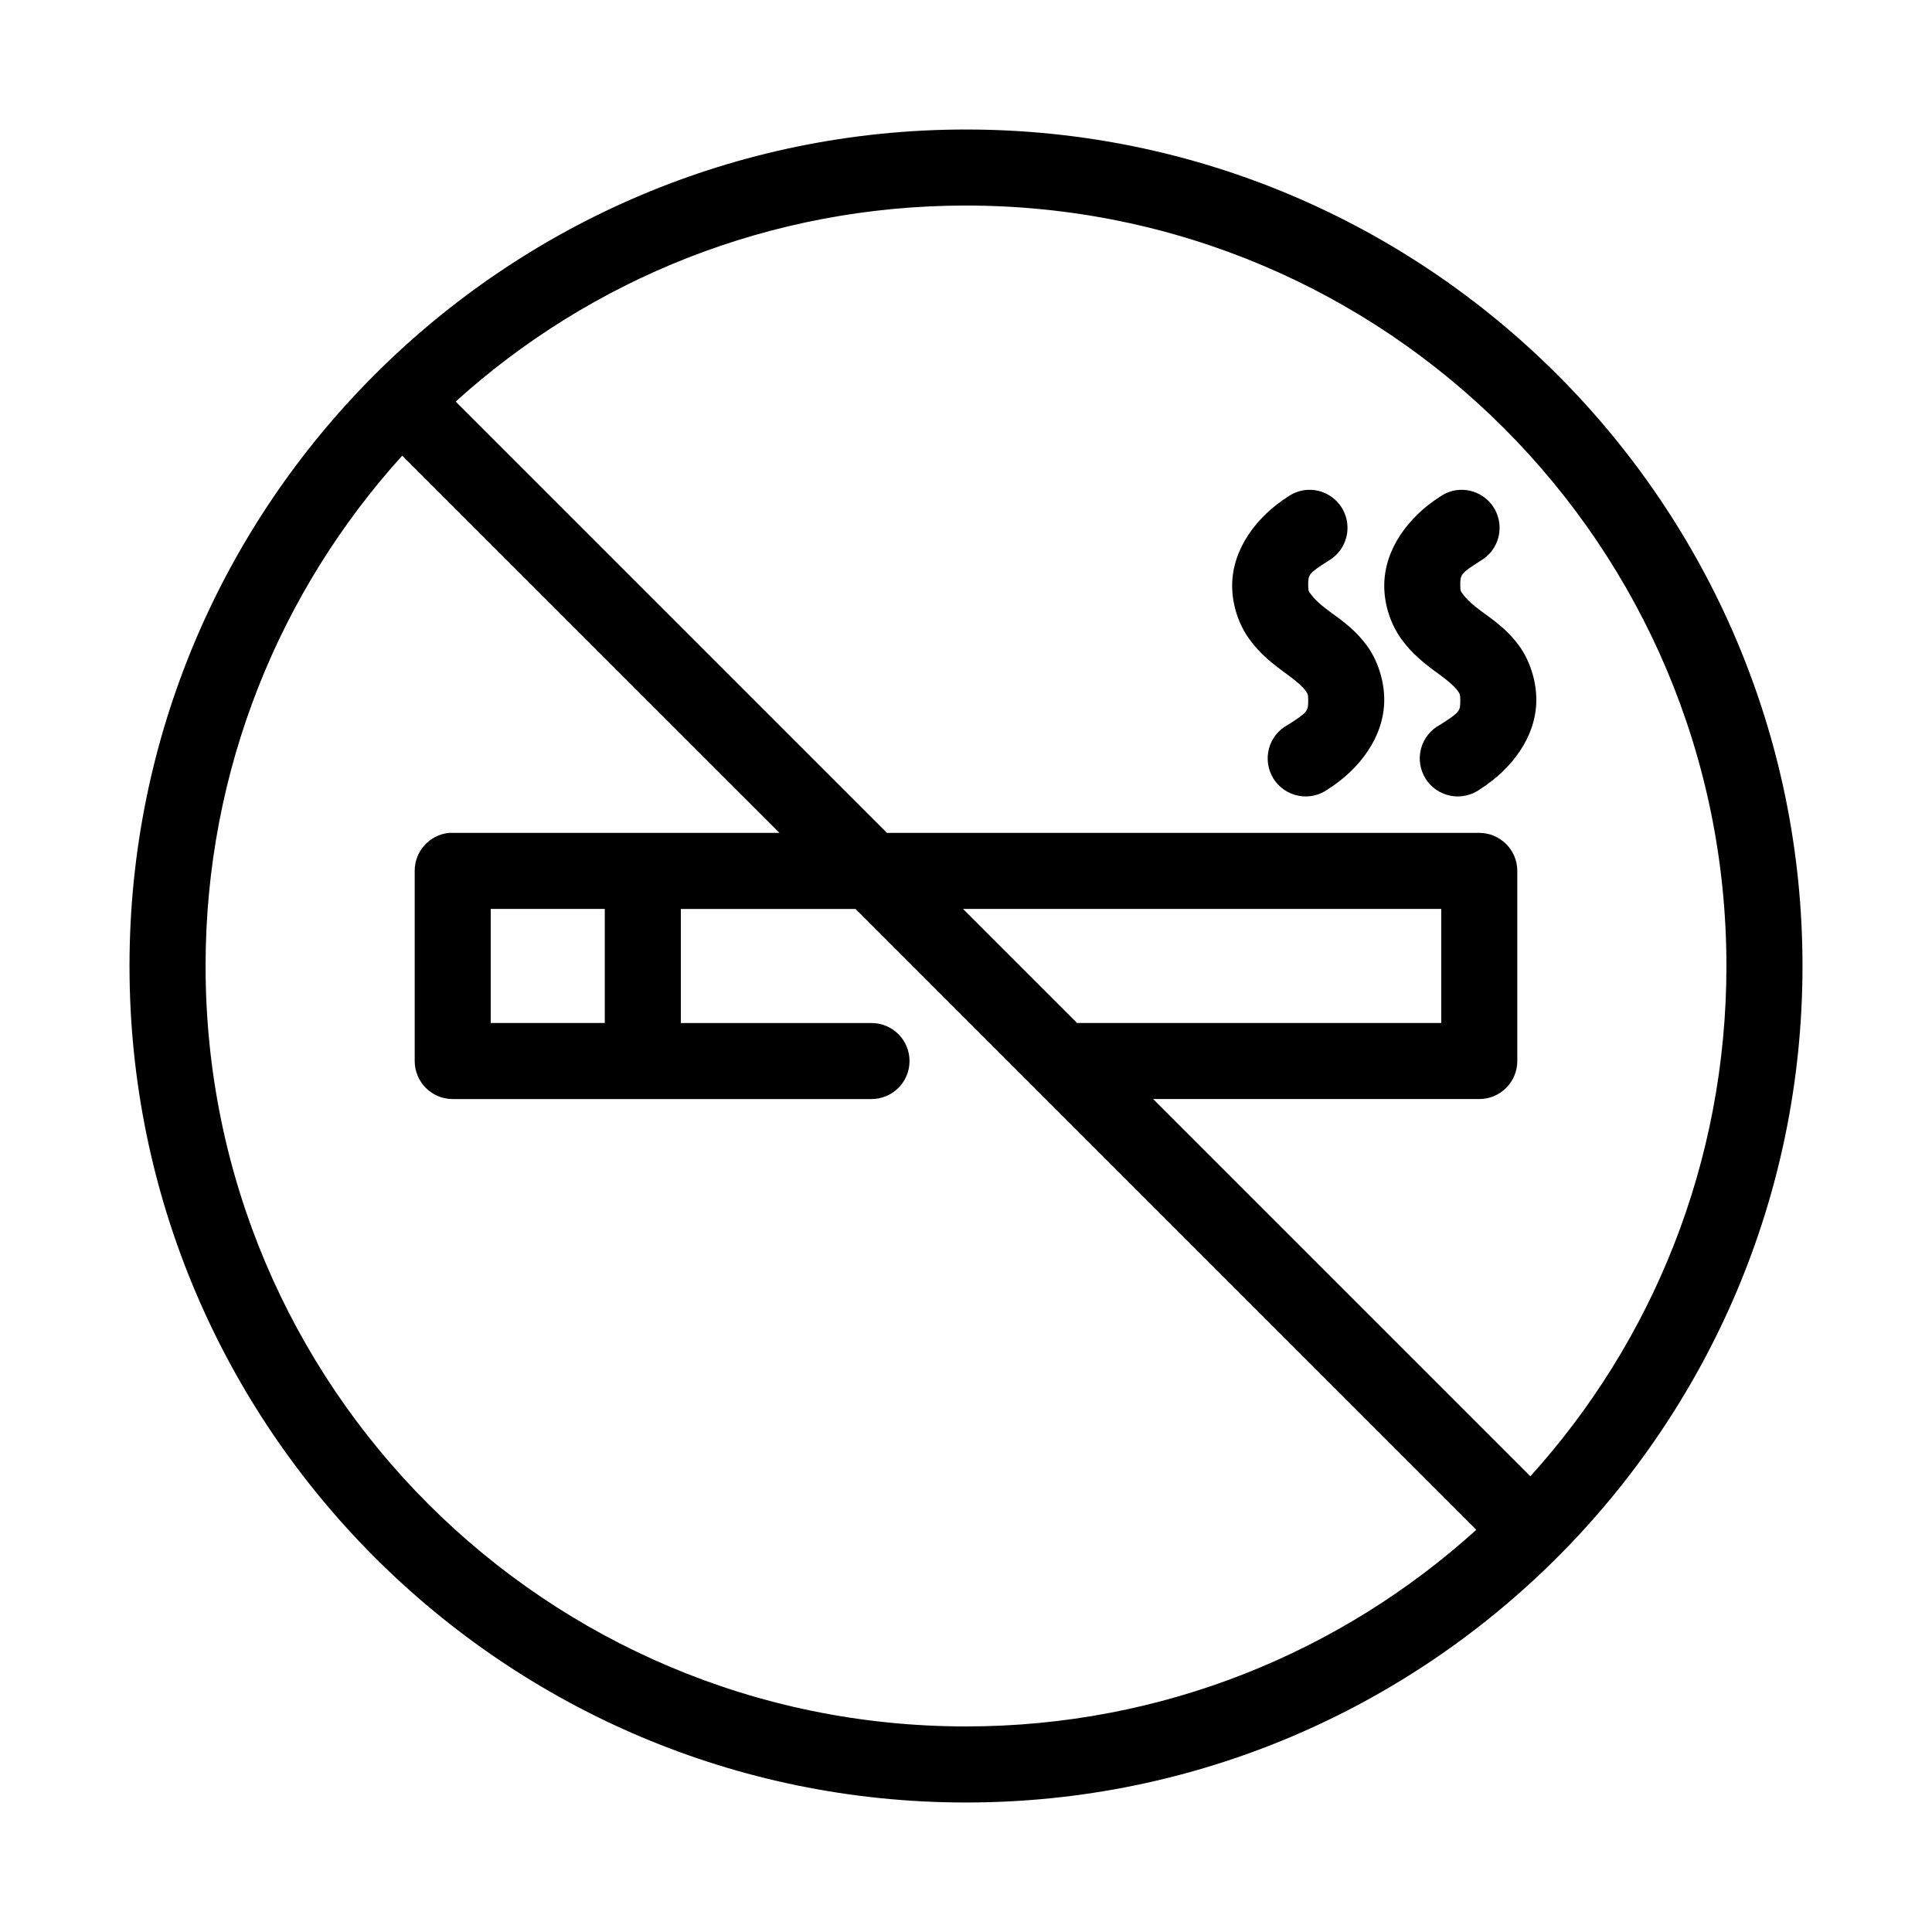 <?xml version="1.0" encoding="UTF-8"?>
<!-- Uploaded to: ICON Repo, www.svgrepo.com, Generator: ICON Repo Mixer Tools -->
<svg fill="#000000" width="800px" height="800px" version="1.1" viewBox="144 144 512 512" xmlns="http://www.w3.org/2000/svg">
 <path d="m400 178.32c-122.31 0-221.68 99.363-221.68 221.68 0 122.31 99.367 221.68 221.68 221.68s221.68-99.367 221.68-221.68c0-122.31-99.367-221.68-221.68-221.68zm0 20.152c111.42 0 201.52 90.105 201.52 201.52 0 52.066-19.629 99.512-51.957 135.24l-99.973-99.973h86.434c5.562 0 10.074-4.512 10.074-10.078v-50.379c0-5.566-4.512-10.078-10.074-10.078h-156.97l-114.3-114.3c35.73-32.328 83.172-51.953 135.24-51.953zm-149.41 66.281 99.977 99.973h-86.594c-0.312-0.012-0.629-0.012-0.945 0-5.191 0.492-9.152 4.863-9.129 10.078v50.379c0 5.566 4.512 10.078 10.074 10.078h110.84c2.695 0.039 5.297-1.008 7.219-2.902 1.918-1.891 3-4.477 3-7.176 0-2.695-1.082-5.281-3-7.176-1.922-1.891-4.523-2.938-7.219-2.898h-50.383v-30.23h46.289l164.52 164.53c-35.738 32.367-83.137 52.113-135.24 52.113-111.42 0-201.52-90.105-201.52-201.52 0-52.105 19.742-99.504 52.109-135.24zm239.15 9.133c-1.586 0.219-3.098 0.812-4.406 1.73-8.117 5.156-14.801 13.711-14.801 23.617 0 5.172 1.773 10.312 4.566 14.168 2.793 3.856 6.215 6.582 9.762 9.133 2.863 2.059 4.394 3.519 5.039 4.406 0.641 0.887 0.785 1.043 0.785 2.519 0 2.957 0.035 3.188-5.352 6.613-2.488 1.309-4.316 3.594-5.043 6.305-0.73 2.715-0.293 5.606 1.203 7.984 1.496 2.375 3.918 4.019 6.68 4.535s5.613-0.145 7.867-1.82c8.113-5.16 14.797-13.715 14.797-23.617 0-5.176-1.773-10.473-4.566-14.328s-6.211-6.422-9.762-8.973c-2.863-2.059-4.394-3.68-5.035-4.566-0.645-0.887-0.789-0.887-0.789-2.359 0-2.957-0.031-3.191 5.356-6.613 4.168-2.394 6.066-7.394 4.535-11.953-1.531-4.555-6.066-7.394-10.836-6.781zm40.305 0c-1.586 0.219-3.098 0.812-4.406 1.73-8.117 5.156-14.801 13.711-14.801 23.617 0 5.172 1.773 10.312 4.566 14.168 2.793 3.856 6.215 6.582 9.762 9.133 2.863 2.059 4.394 3.519 5.039 4.406 0.641 0.887 0.785 1.043 0.785 2.519 0 2.957 0.035 3.188-5.352 6.613-2.488 1.309-4.316 3.594-5.043 6.305-0.73 2.715-0.293 5.606 1.203 7.984 1.496 2.375 3.918 4.019 6.68 4.535 2.762 0.516 5.613-0.145 7.867-1.82 8.113-5.16 14.797-13.715 14.797-23.617 0-5.176-1.773-10.473-4.566-14.328s-6.211-6.422-9.762-8.973c-2.863-2.059-4.394-3.68-5.035-4.566-0.645-0.887-0.789-0.887-0.789-2.359 0-2.957-0.031-3.191 5.356-6.613 4.168-2.394 6.066-7.394 4.535-11.953-1.531-4.555-6.066-7.394-10.836-6.781zm-256 110.99h30.227v30.23h-30.227zm125.16 0h126.74v30.23h-96.508z"/>
</svg>